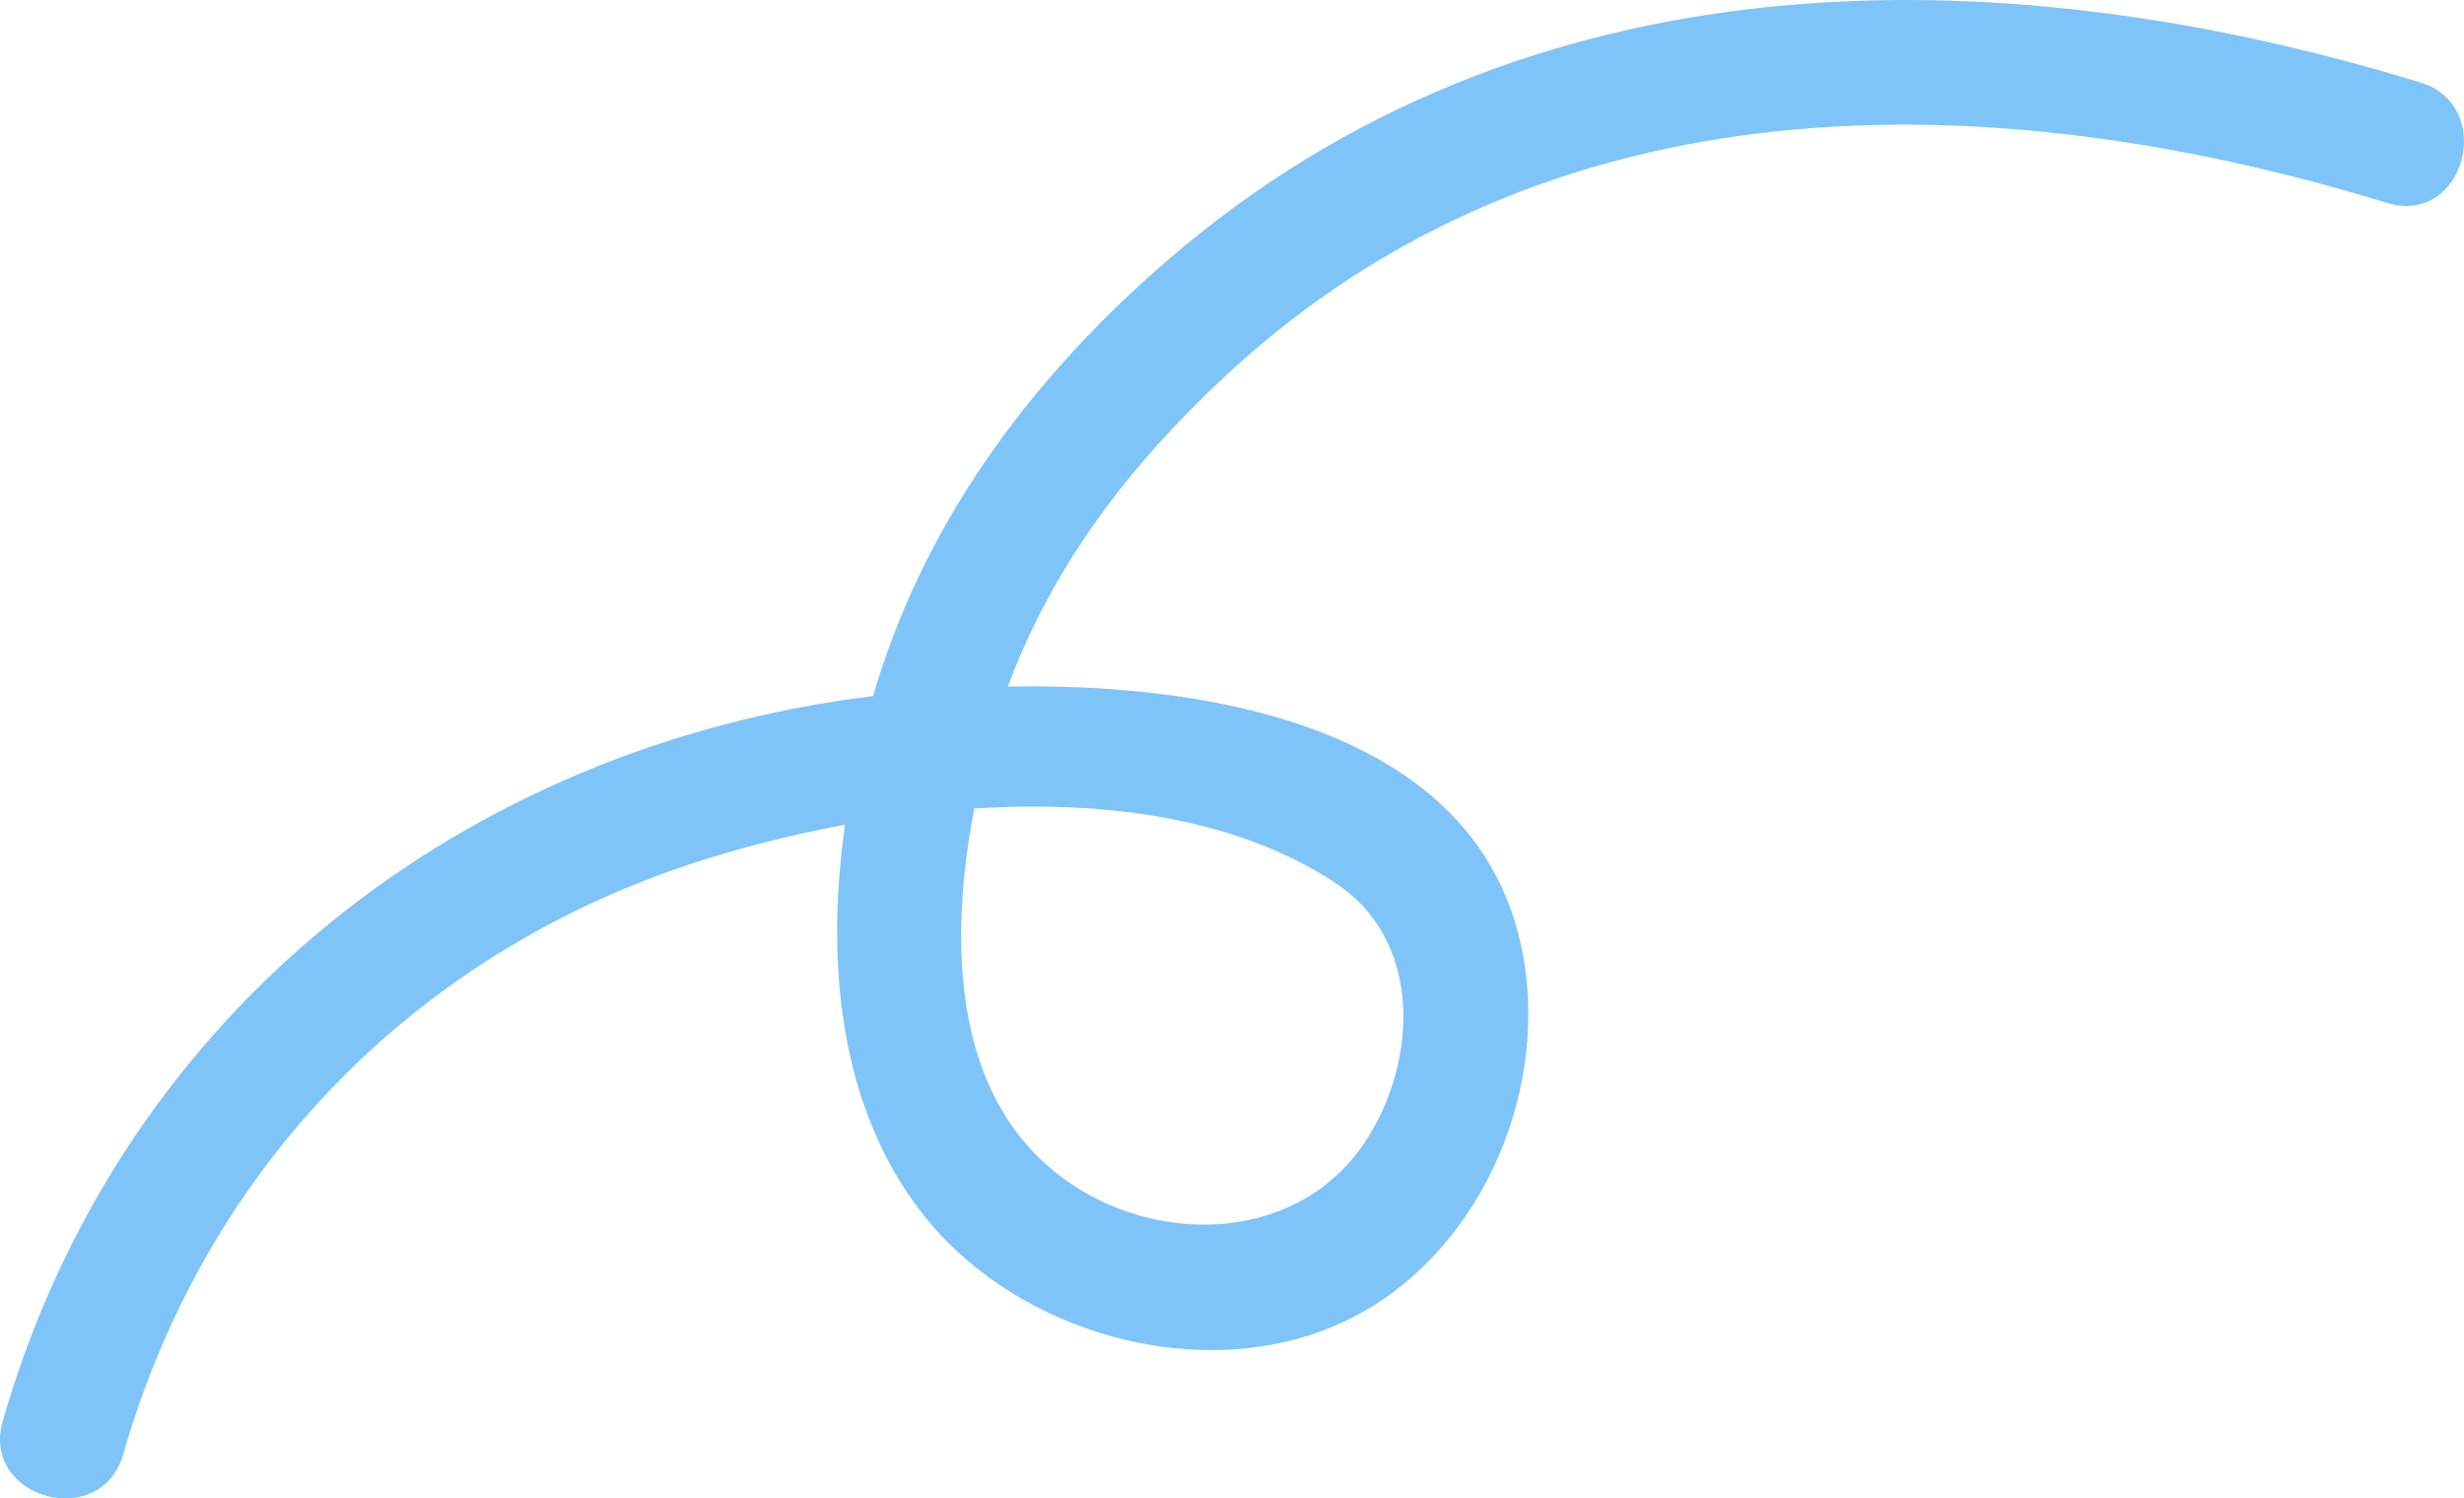   <svg xmlns="http://www.w3.org/2000/svg" viewBox="0 0 153.551 93.383" width="100%" style="vertical-align: middle; max-width: 100%; width: 100%;">
   <g>
    <path d="M7.676,90.642c5.202-18.143,18.57-31.658,36.595-37.191,11.483-3.525,28.261-5.493,38.969,1.59,5.32,3.519,5.159,10.829,1.994,15.871-4.529,7.213-14.975,6.853-20.681,1.05-6.202-6.307-5.087-17.238-3.046-25.048,2.478-9.48,7.817-16.952,14.951-23.571C96.502,4.746,123.962,5.044,148.76,12.647c4.801,1.472,6.853-6.041,2.07-7.507C124.102-3.054,94.885-2.864,72.789,16.196c-8.616,7.432-15.363,16.537-18.49,27.551-2.885,10.163-3.698,22.98,3.128,31.817,6.225,8.06,19.16,11.35,28.057,5.872,7.564-4.657,11.357-14.747,9.119-23.294-4.244-16.205-28.506-16.434-41.485-14.593C27.857,47.132,7.261,63.839,.169,88.572c-1.383,4.825,6.127,6.885,7.507,2.07h0Z" fill="rgb(126,196,248)">
    </path>
   </g>
  </svg>
